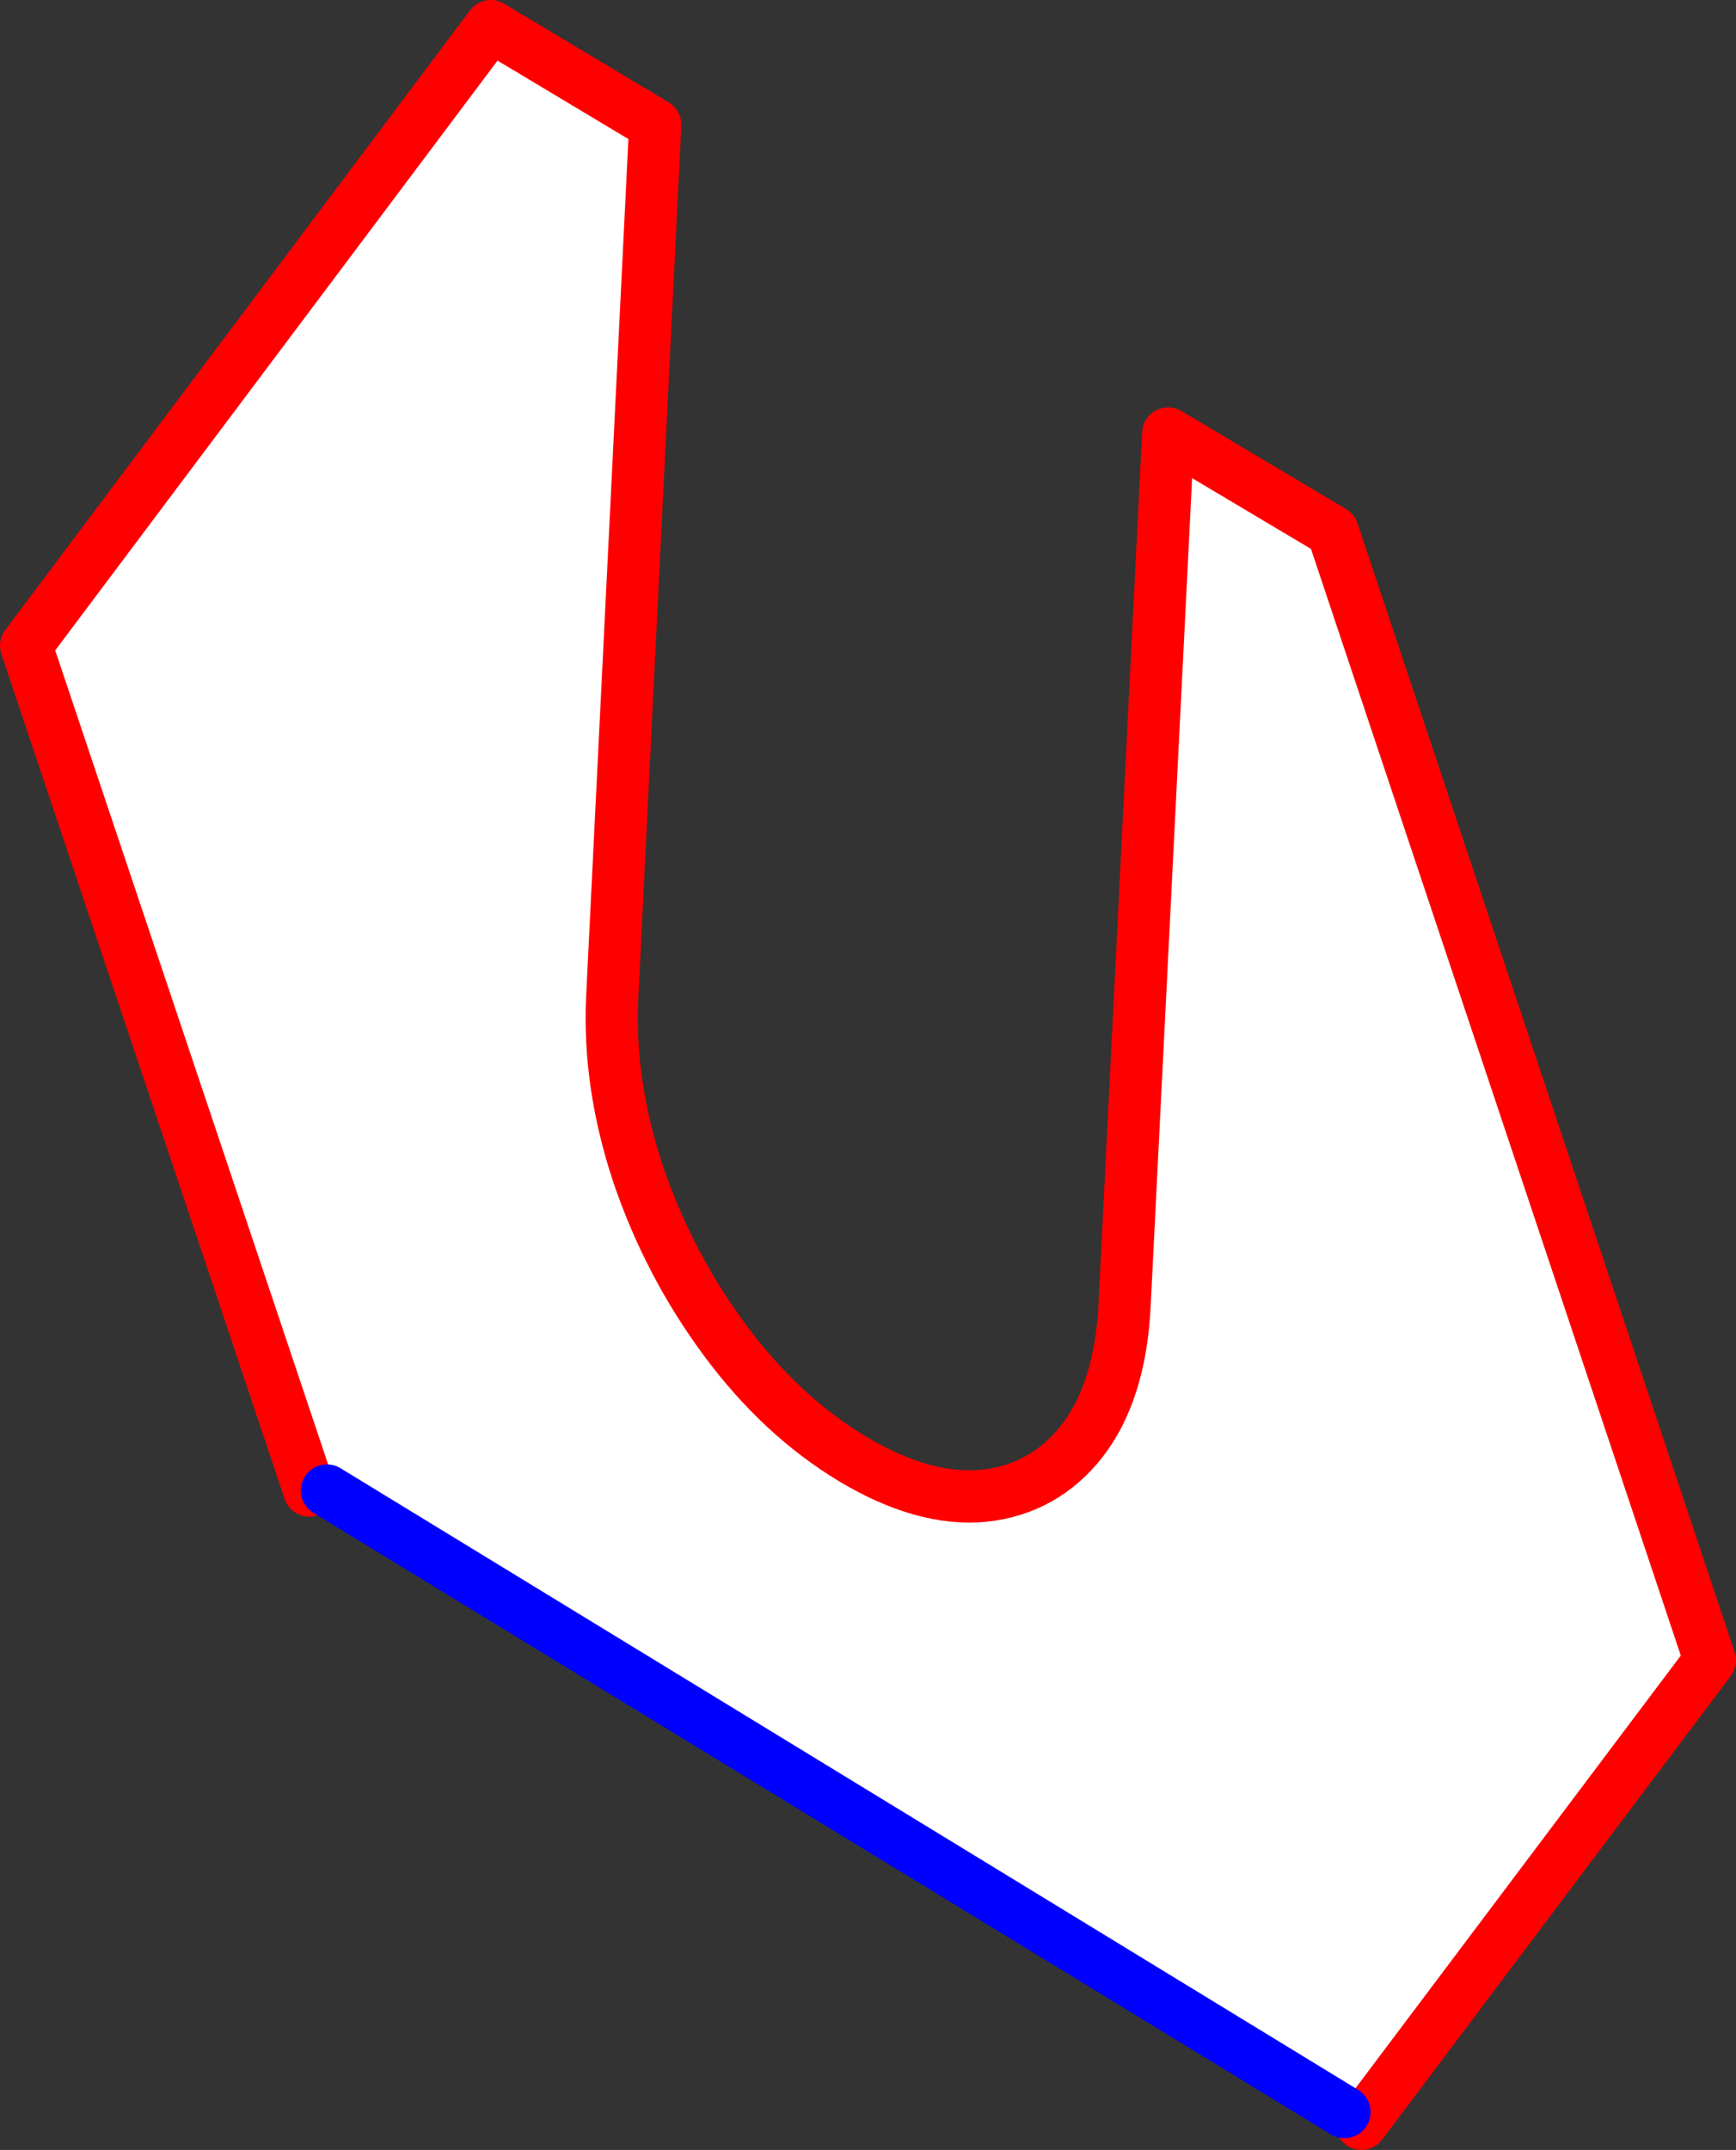 <?xml version="1.0" encoding="UTF-8" standalone="no"?>
<svg xmlns:xlink="http://www.w3.org/1999/xlink" height="164.65px" width="133.0px" xmlns="http://www.w3.org/2000/svg">
  <rect width="100%" height="100%" fill="#333333" stroke="none"/>
  <g transform="matrix(1.0, 0.0, 0.0, 1.0, 66.5, 82.3)">
    <path d="M-42.8 31.85 L-64.5 -32.85 -28.9 -80.3 -16.3 -72.75 -19.6 -5.85 Q-19.9 0.75 -17.6 7.65 -15.25 14.55 -10.95 20.35 -6.65 26.15 -1.15 29.45 4.3 32.7 8.9 32.25 13.5 31.75 16.4 28.05 19.3 24.3 19.65 17.8 L23.0 -49.1 35.6 -41.6 64.5 44.85 37.8 80.35 36.5 79.45 -41.45 31.85 -42.8 31.85" fill="#ffffff" fill-rule="evenodd" stroke="none"/>
    <path d="M37.8 80.35 L64.5 44.85 35.6 -41.6 23.0 -49.1 19.65 17.8 Q19.3 24.3 16.4 28.05 13.5 31.75 8.9 32.25 4.3 32.7 -1.15 29.45 -6.65 26.15 -10.95 20.35 -15.25 14.55 -17.6 7.65 -19.9 0.75 -19.6 -5.85 L-16.3 -72.75 -28.9 -80.3 -64.5 -32.85 -42.8 31.85" fill="none" stroke="#ff0000" stroke-linecap="round" stroke-linejoin="round" stroke-width="4.0"/>
    <path d="M-41.45 31.85 L36.5 79.45" fill="none" stroke="#0000ff" stroke-linecap="round" stroke-linejoin="round" stroke-width="4.0"/>
  </g>
</svg>
